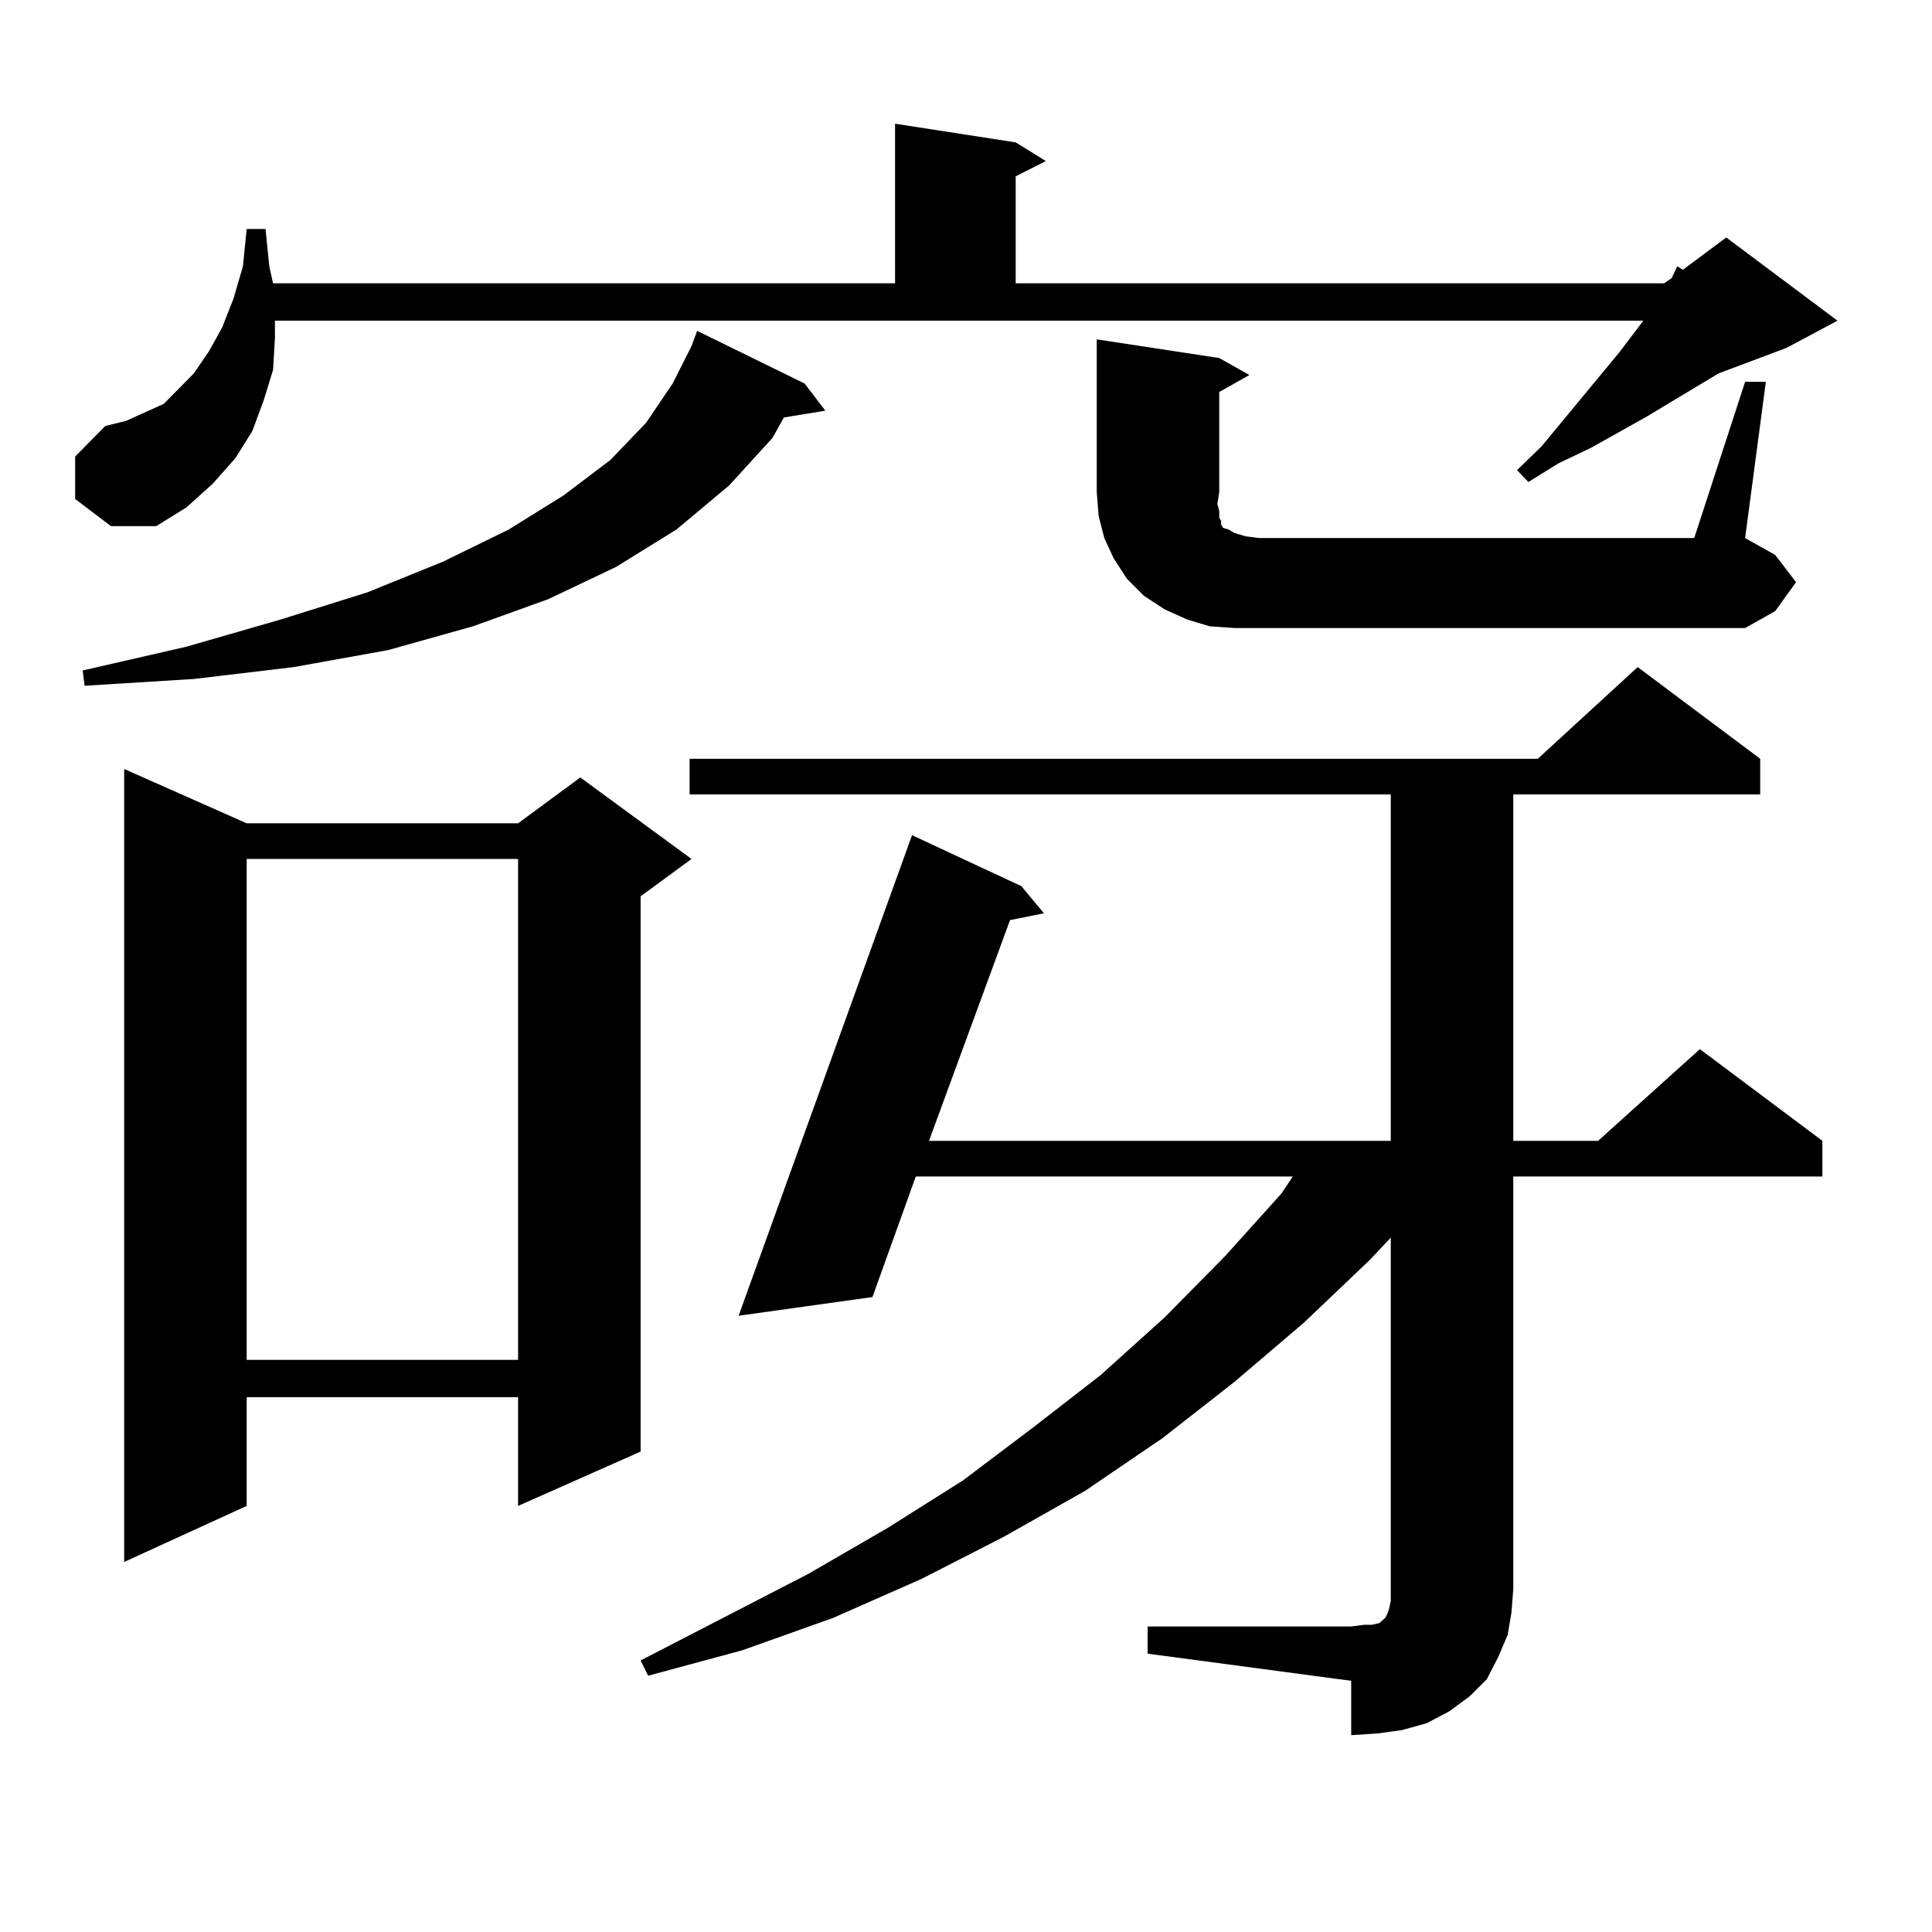 <?xml version="1.0" encoding="utf-8"?>
<!-- Generator: Adobe Illustrator 16.0.0, SVG Export Plug-In . SVG Version: 6.00 Build 0)  -->
<!DOCTYPE svg PUBLIC "-//W3C//DTD SVG 1.1//EN" "http://www.w3.org/Graphics/SVG/1.1/DTD/svg11.dtd">
<svg version="1.1" id="图层_1" xmlns="http://www.w3.org/2000/svg" xmlns:xlink="http://www.w3.org/1999/xlink" x="0px" y="0px"
	 width="1000px" height="1000px" viewBox="0 0 1000 1000" enable-background="new 0 0 1000 1000" xml:space="preserve">
<path d="M38.901,258.27v-21.973l15.609-15.82l10.731-2.637l9.756-4.395l9.756-4.395l7.805-7.91l7.805-7.91l7.805-11.426
	l6.829-12.305l5.854-14.941l4.878-16.699l1.951-19.336h9.756l1.951,19.336l1.951,8.789h321.943V64.031l62.438,9.668l15.609,9.668
	l-15.609,7.91v55.371H861.32l3.902-2.637l2.927-6.152l2.927,1.758l22.438-16.699l57.56,43.066l-26.341,14.063l-35.121,13.184
	l-38.048,22.852l-28.292,15.82l-16.585,7.91l-15.609,9.668l-5.854-6.152l12.683-12.305l39.999-48.34l12.683-16.699H142.313v8.789
	l-0.976,16.699l-4.878,15.82l-5.854,15.82l-8.78,14.063l-11.707,13.184l-13.658,12.305l-15.609,9.668H57.438L38.901,258.27z
	 M416.453,198.504l10.731,14.063l-21.463,3.516l-5.854,10.547l-22.438,24.609l-27.316,22.852l-31.219,19.336l-35.121,16.699
	l-39.023,14.063l-43.901,12.305l-48.779,8.789l-51.706,6.152l-56.584,3.516l-0.976-7.91l53.657-12.305l48.779-14.063l44.877-14.063
	l39.023-15.82l34.146-16.699l28.292-17.578l24.39-18.457l18.536-19.336l13.658-20.215l9.756-19.336l2.927-7.91L416.453,198.504z
	 M127.68,426.141h140.484l32.194-23.73l57.56,42.188l-26.341,19.336v287.402l-63.413,28.125v-56.25H127.68v56.25l-63.413,29.004
	V398.016L127.68,426.141z M127.68,444.598v259.277h140.484V444.598H127.68z M594.01,841.863h105.363l6.829-0.879h3.902l3.902-0.879
	l0.976-0.879l1.951-1.758l0.976-1.758l0.976-2.637l0.976-4.395V640.594l-10.731,11.426l-34.146,32.52l-36.097,30.762l-37.072,29.004
	l-39.999,27.246l-41.95,23.73l-42.926,21.973l-45.853,20.215l-46.828,16.699l-48.779,13.184l-3.902-7.91l86.827-44.824l40.975-23.73
	l39.023-24.609l36.097-27.246l35.121-27.246l33.17-29.883l31.219-31.641l29.268-32.52l5.854-8.789H474.013l-22.438,62.402
	l-69.267,9.668l89.754-248.73l56.584,26.367l11.707,14.063l-17.561,3.516l-41.95,114.258H719.86V411.199H356.942v-18.457h439.014
	l51.706-47.461l63.413,47.461v18.457H783.273v179.297h43.901l52.682-47.461l63.413,47.461v18.457H783.273v213.574l-0.976,12.305
	l-1.951,11.426l-4.878,11.426l-5.854,11.426l-8.78,8.789l-10.731,7.91l-11.707,6.152l-12.683,3.516l-12.683,1.758l-13.658,0.879
	v-28.125L594.01,855.926V841.863z M903.271,197.625h10.731l-10.731,80.859l15.609,8.789l10.731,14.063l-10.731,14.941l-15.609,8.789
	H638.887l-12.683-0.879l-11.707-3.516l-11.707-5.273l-10.731-7.031l-8.78-8.789l-6.829-10.547l-4.878-10.547l-2.927-11.426
	l-0.976-12.305v-79.102l63.413,9.668l15.609,8.789l-15.609,8.789v51.855l-0.976,6.152l0.976,3.516v3.516l0.976,1.758v1.758
	l0.976,1.758l2.927,0.879l2.927,1.758l5.854,1.758l6.829,0.879h225.36L903.271,197.625z"/>
</svg>

